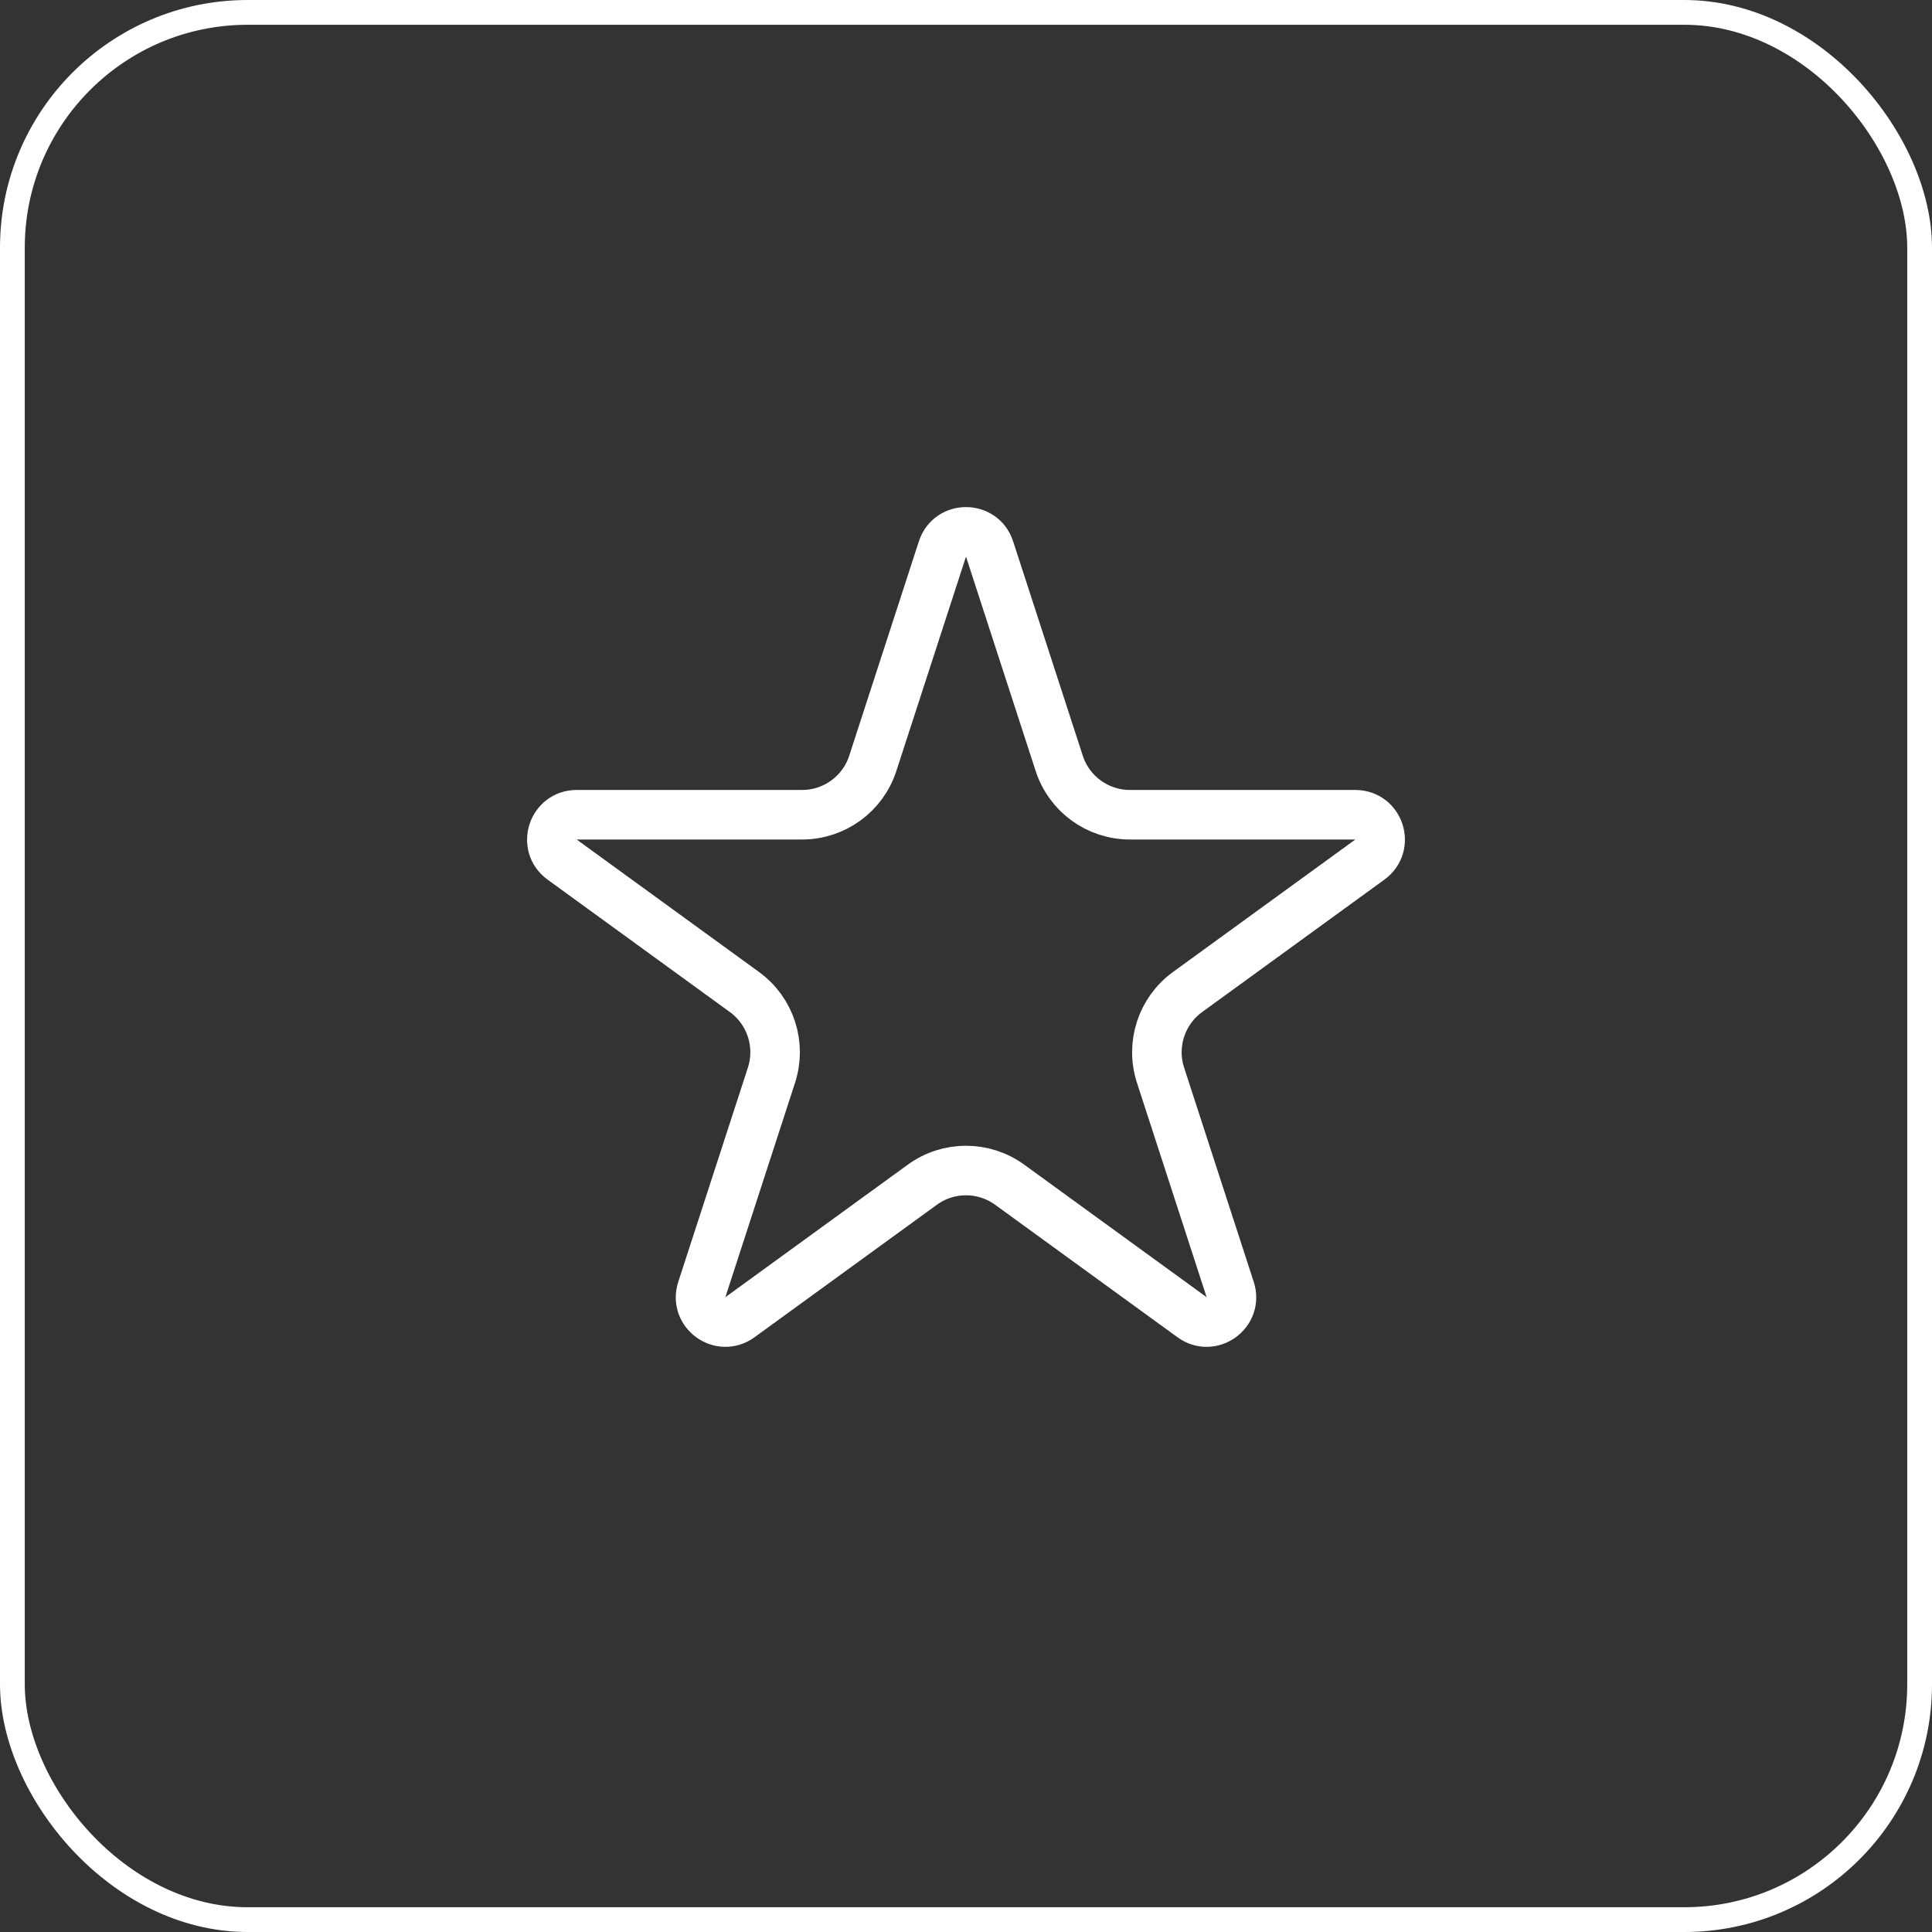 <?xml version="1.0" encoding="UTF-8"?> <svg xmlns="http://www.w3.org/2000/svg" width="78" height="78" viewBox="0 0 78 78" fill="none"><rect x="0" y="0" width="78" height="78" fill="#333333" stroke="none"/><path d="M39.951 22.163L42.764 30.82C43.165 32.056 44.317 32.893 45.617 32.893H54.719C55.688 32.893 56.09 34.132 55.307 34.702L47.943 40.052C46.892 40.816 46.452 42.17 46.853 43.406L49.666 52.062C49.965 52.984 48.911 53.75 48.127 53.18L40.763 47.83C39.712 47.066 38.288 47.066 37.237 47.83L29.873 53.18C29.089 53.75 28.035 52.984 28.334 52.062L31.147 43.406C31.548 42.17 31.108 40.816 30.057 40.052L22.693 34.702C21.91 34.132 22.312 32.893 23.281 32.893H32.383C33.683 32.893 34.835 32.056 35.236 30.82L38.049 22.163C38.348 21.242 39.652 21.242 39.951 22.163Z" stroke="white" stroke-width="2"></path><rect x="0.5" y="0.5" width="77" height="77" rx="9.5" stroke="white"></rect></svg> 